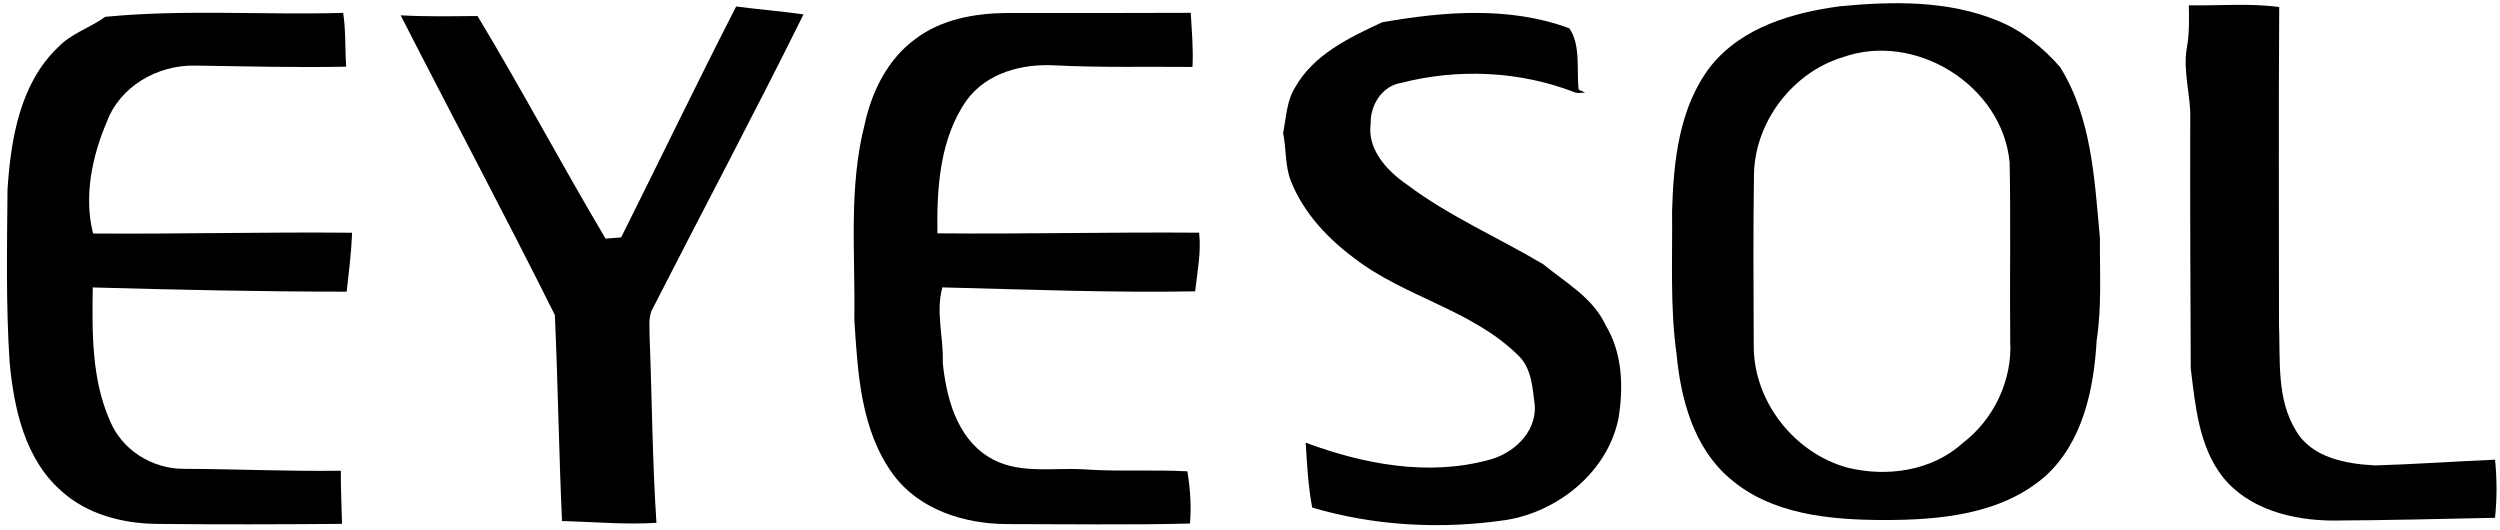 <?xml version="1.0" encoding="UTF-8" ?>
<!DOCTYPE svg PUBLIC "-//W3C//DTD SVG 1.1//EN" "http://www.w3.org/Graphics/SVG/1.1/DTD/svg11.dtd">
<svg width="462pt" height="98pt" viewBox="0 0 462 98" version="1.1" xmlns="http://www.w3.org/2000/svg">
<g id="#ffffffff">
</g>
<g id="#000000ff">
<path fill="#000000" opacity="1.00" d=" M 340.11 1.15 C 349.79 0.23 359.95 0.05 369.11 3.80 C 373.63 5.61 377.49 8.74 380.69 12.37 C 386.59 21.82 387.06 33.25 388.07 44.01 C 388.01 50.32 388.43 56.66 387.46 62.91 C 386.96 71.83 384.93 81.61 378.08 87.90 C 369.94 95.11 358.42 96.11 348.03 96.10 C 338.19 96.07 327.27 95.10 319.55 88.31 C 312.99 82.66 310.61 73.75 309.83 65.45 C 308.60 56.68 309.10 47.82 309.00 39.00 C 309.27 29.74 310.29 19.76 316.17 12.19 C 321.94 5.01 331.33 2.30 340.11 1.15 M 340.41 10.62 C 331.29 13.44 324.45 22.38 324.14 31.93 C 323.96 42.67 324.06 53.42 324.09 64.16 C 324.19 74.34 331.64 83.73 341.40 86.42 C 348.66 88.21 357.02 87.06 362.70 81.88 C 368.44 77.54 371.91 70.25 371.49 63.04 C 371.38 52.03 371.60 41.01 371.38 30.00 C 370.02 15.71 353.85 5.74 340.41 10.62 Z" />
<path fill="#000000" opacity="1.00" d=" M 404.50 0.98 C 410.07 1.09 415.66 0.55 421.20 1.30 C 421.07 20.86 421.16 40.43 421.16 60.00 C 421.42 66.58 420.68 73.75 424.31 79.61 C 427.25 84.64 433.65 85.75 438.99 86.01 C 446.36 85.79 453.72 85.26 461.09 84.95 C 461.44 88.52 461.46 92.12 461.08 95.69 C 451.05 95.90 441.02 96.15 431.00 96.20 C 423.63 96.14 415.56 94.14 410.76 88.14 C 406.33 82.45 405.70 74.97 404.85 68.07 C 404.78 52.70 404.72 37.32 404.76 21.94 C 404.88 17.57 403.37 13.27 404.12 8.90 C 404.61 6.29 404.54 3.62 404.50 0.98 Z" />
<path fill="#000000" opacity="1.00" d=" M 19.45 3.11 C 34.06 1.69 48.77 2.80 63.42 2.38 C 63.92 5.67 63.74 9.01 63.98 12.32 C 54.64 12.51 45.31 12.25 35.98 12.12 C 29.08 12.01 22.15 15.95 19.71 22.59 C 17.00 28.93 15.47 36.38 17.20 43.15 C 33.16 43.27 49.11 42.85 65.07 43.01 C 64.93 46.65 64.47 50.27 64.07 53.90 C 48.42 53.90 32.77 53.55 17.14 53.12 C 17.02 61.38 16.91 70.11 20.34 77.80 C 22.55 83.19 28.17 86.65 33.94 86.64 C 43.62 86.67 53.30 87.13 62.99 86.99 C 62.95 90.27 63.14 93.54 63.20 96.81 C 51.79 96.91 40.39 96.93 28.98 96.82 C 22.67 96.74 16.14 95.08 11.36 90.76 C 4.61 84.85 2.58 75.52 1.78 66.97 C 1.08 56.33 1.30 45.65 1.39 35.00 C 2.00 25.72 3.68 15.45 10.73 8.73 C 13.17 6.17 16.64 5.14 19.45 3.11 Z" />
<path fill="#000000" opacity="1.00" d=" M 114.79 43.87 C 121.90 29.66 128.79 15.34 136.04 1.20 C 140.19 1.74 144.35 2.07 148.49 2.66 C 139.38 21.06 129.71 39.19 120.38 57.48 C 119.83 58.93 120.06 60.53 120.04 62.05 C 120.49 73.57 120.55 85.12 121.31 96.62 C 115.50 96.99 109.67 96.43 103.86 96.29 C 103.29 83.60 103.10 70.90 102.54 58.22 C 93.28 39.65 83.48 21.32 74.04 2.83 C 78.77 3.10 83.52 3.00 88.25 2.96 C 96.41 16.51 103.83 30.49 111.91 44.10 C 112.63 44.04 114.07 43.93 114.79 43.87 Z" />
<path fill="#000000" opacity="1.00" d=" M 169.15 7.21 C 173.93 3.57 180.10 2.46 185.98 2.40 C 197.34 2.40 208.69 2.43 220.05 2.37 C 220.24 5.70 220.55 9.03 220.37 12.37 C 211.91 12.28 203.45 12.51 195.00 12.08 C 188.96 11.73 182.34 13.43 178.63 18.54 C 173.65 25.64 173.11 34.74 173.23 43.12 C 189.35 43.27 205.47 42.87 221.60 43.00 C 222.01 46.68 221.25 50.19 220.87 53.84 C 205.29 54.12 189.71 53.49 174.15 53.11 C 172.87 57.71 174.41 62.38 174.22 67.04 C 174.88 73.45 176.76 80.67 182.55 84.36 C 187.77 87.72 194.23 86.42 200.08 86.72 C 206.52 87.19 212.98 86.76 219.43 87.10 C 219.95 90.29 220.18 93.52 219.91 96.75 C 208.58 97.03 197.24 96.85 185.91 96.85 C 178.15 96.78 169.93 94.20 165.12 87.77 C 159.03 79.51 158.51 68.87 157.88 59.02 C 158.08 46.94 156.77 34.65 159.83 22.81 C 161.15 16.81 164.09 10.90 169.15 7.21 Z" />
<path fill="#000000" opacity="1.00" d=" M 255.42 4.12 C 266.79 2.11 279.00 1.14 290.01 5.23 C 292.18 8.40 291.30 12.87 291.74 16.57 L 292.94 17.09 C 292.29 17.12 291.63 17.31 291.01 17.06 C 280.89 13.12 269.43 12.61 258.94 15.32 C 255.35 15.89 253.21 19.46 253.29 22.91 C 252.68 27.71 256.37 31.61 260.02 34.12 C 267.82 39.98 276.85 43.88 285.19 48.83 C 289.32 52.24 294.37 55.00 296.71 60.08 C 299.84 65.22 300.04 71.51 299.10 77.30 C 297.10 87.22 287.92 94.61 278.16 96.12 C 266.28 97.85 254.04 97.21 242.50 93.80 C 241.74 89.84 241.54 85.82 241.29 81.81 C 251.96 85.76 263.78 88.04 274.99 85.03 C 279.55 83.92 283.87 80.04 283.64 75.03 C 283.21 71.74 283.10 67.99 280.47 65.58 C 271.95 57.23 259.61 54.91 250.29 47.73 C 245.34 44.06 240.95 39.37 238.61 33.60 C 237.44 30.73 237.73 27.56 237.12 24.57 C 237.70 21.73 237.75 18.67 239.34 16.15 C 242.74 10.07 249.37 6.94 255.42 4.12 Z" />
</g>
</svg>

